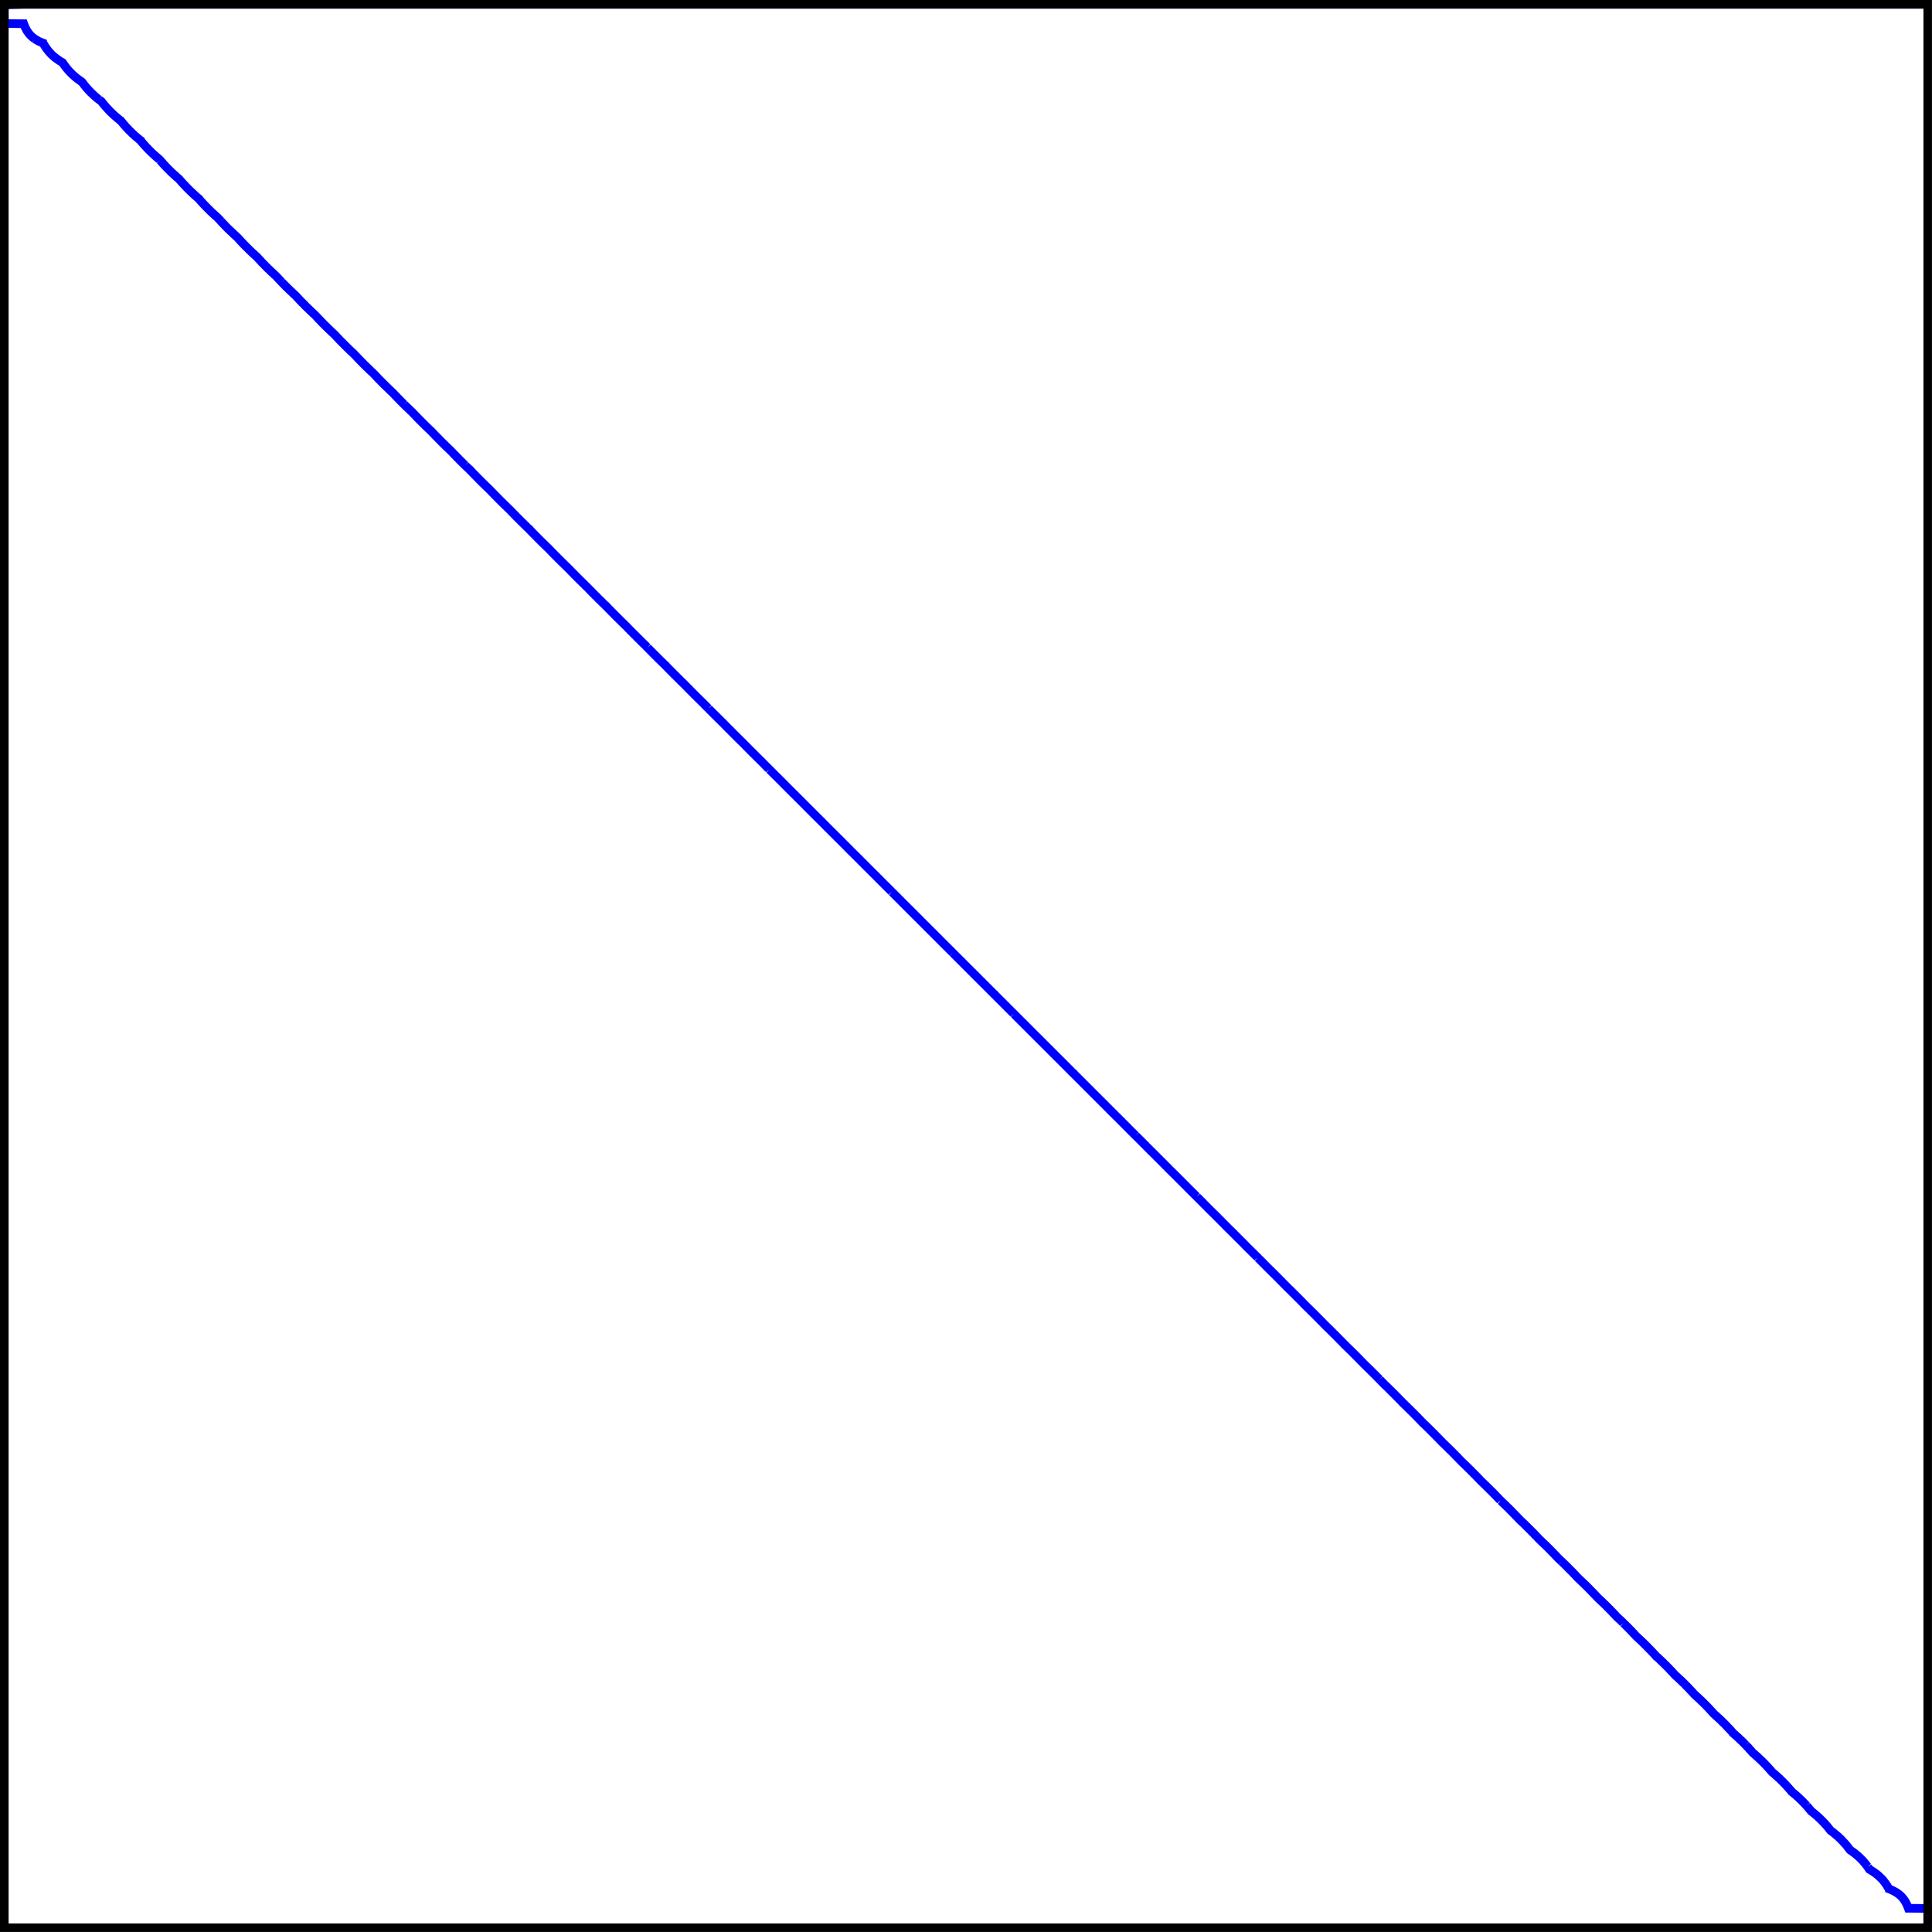<?xml version="1.0" encoding="UTF-8"?>
<svg xmlns="http://www.w3.org/2000/svg" xmlns:xlink="http://www.w3.org/1999/xlink" width="89.451pt" height="89.451pt" viewBox="0 0 89.451 89.451" version="1.1">
<defs>
<clipPath id="clip1">
  <path d="M 0 0 L 89.449 0 L 89.449 89.449 L 0 89.449 Z "/>
</clipPath>
</defs>
<g id="surface1">
<g clip-path="url(#clip1)" clip-rule="nonzero">
<path style="fill:none;stroke-width:0.399;stroke-linecap:butt;stroke-linejoin:miter;stroke:rgb(0%,0%,100%);stroke-opacity:1;stroke-miterlimit:10;" d="M 39.578 89.053 L 89.055 89.053 M 1.41 87.451 L 1.371 87.479 L 1.332 87.51 L 1.297 87.541 L 1.262 87.568 L 1.203 87.627 L 1.149 87.689 L 1.125 87.717 L 1.106 87.748 L 1.082 87.779 L 1.063 87.807 L 1.043 87.838 L 1.028 87.865 L 0.996 87.928 L 0.981 87.955 L 0.965 87.986 L 0.953 88.014 L 0.942 88.045 L 0.93 88.072 L 0.906 88.135 L 0.899 88.154 L 0 88.162 L 0 89.025 L 0.899 89.053 L 39.578 89.053 M 4.399 84.631 L 4.36 84.658 L 4.324 84.689 L 4.285 84.717 L 4.215 84.779 L 4.184 84.807 L 4.149 84.838 L 4.117 84.869 L 4.086 84.897 L 4.055 84.928 L 4.024 84.955 L 3.992 84.986 L 3.965 85.018 L 3.906 85.076 L 3.883 85.104 L 3.828 85.166 L 3.801 85.193 L 3.778 85.225 L 3.754 85.252 L 3.731 85.283 L 3.707 85.311 L 3.66 85.373 L 3.637 85.4 L 3.617 85.432 L 3.598 85.455 L 3.59 85.463 L 3.547 85.49 L 3.504 85.522 L 3.461 85.549 L 3.383 85.611 L 3.344 85.639 L 3.309 85.67 L 3.274 85.697 L 3.239 85.729 L 3.207 85.76 L 3.172 85.787 L 3.141 85.818 L 3.11 85.846 L 3.082 85.877 L 3.024 85.936 L 2.996 85.967 L 2.969 85.994 L 2.946 86.025 L 2.918 86.057 L 2.895 86.084 L 2.871 86.115 L 2.848 86.143 L 2.824 86.174 L 2.805 86.205 L 2.781 86.232 L 2.762 86.264 L 2.739 86.291 L 2.699 86.354 L 2.653 86.381 L 2.602 86.412 L 2.555 86.439 L 2.512 86.471 L 2.465 86.502 L 2.426 86.529 L 2.387 86.561 L 2.348 86.588 L 2.278 86.65 L 2.242 86.678 L 2.211 86.709 L 2.18 86.736 L 2.125 86.799 L 2.098 86.826 L 2.071 86.857 L 2.047 86.885 L 2.02 86.916 L 2 86.947 L 1.977 86.975 L 1.953 87.006 L 1.934 87.033 L 1.895 87.096 L 1.875 87.123 L 1.856 87.154 L 1.84 87.182 L 1.821 87.213 L 1.805 87.244 L 1.801 87.256 L 1.754 87.272 L 1.684 87.303 L 1.617 87.33 L 1.559 87.361 L 1.508 87.393 L 1.457 87.42 L 1.41 87.451 M 7.211 81.838 L 7.196 81.857 L 7.184 81.869 L 7.149 81.897 L 7.078 81.959 L 7.043 81.986 L 7.012 82.018 L 6.977 82.045 L 6.946 82.076 L 6.91 82.107 L 6.879 82.135 L 6.848 82.166 L 6.817 82.193 L 6.785 82.225 L 6.758 82.256 L 6.727 82.283 L 6.668 82.342 L 6.641 82.373 L 6.61 82.4 L 6.555 82.463 L 6.528 82.49 L 6.473 82.553 L 6.446 82.58 L 6.422 82.611 L 6.395 82.639 L 6.371 82.67 L 6.344 82.701 L 6.297 82.756 L 6.297 82.76 L 6.258 82.787 L 6.188 82.85 L 6.153 82.877 L 6.117 82.908 L 6.082 82.936 L 6.047 82.967 L 6.016 82.998 L 5.985 83.025 L 5.949 83.057 L 5.918 83.084 L 5.891 83.115 L 5.86 83.147 L 5.828 83.174 L 5.77 83.232 L 5.742 83.264 L 5.684 83.322 L 5.656 83.354 L 5.629 83.381 L 5.602 83.412 L 5.578 83.443 L 5.551 83.471 L 5.524 83.502 L 5.5 83.529 L 5.477 83.561 L 5.449 83.592 L 5.426 83.619 L 5.403 83.65 L 5.399 83.658 L 5.367 83.678 L 5.328 83.709 L 5.293 83.74 L 5.258 83.768 L 5.223 83.799 L 5.188 83.826 L 5.117 83.889 L 5.086 83.916 L 5.051 83.947 L 5.02 83.975 L 4.957 84.037 L 4.926 84.064 L 4.899 84.096 L 4.867 84.123 L 4.813 84.186 L 4.785 84.213 L 4.731 84.275 L 4.703 84.303 L 4.68 84.334 L 4.653 84.361 L 4.629 84.393 L 4.606 84.42 L 4.578 84.451 L 4.555 84.482 L 4.531 84.51 L 4.496 84.557 L 4.481 84.568 L 4.438 84.6 L 4.399 84.631 M 10.024 79.018 L 9.996 79.049 L 9.969 79.076 L 9.942 79.107 L 9.914 79.135 L 9.895 79.158 L 9.887 79.166 L 9.852 79.197 L 9.821 79.225 L 9.785 79.256 L 9.754 79.283 L 9.723 79.314 L 9.688 79.346 L 9.656 79.373 L 9.625 79.404 L 9.594 79.432 L 9.531 79.494 L 9.5 79.522 L 9.473 79.553 L 9.442 79.58 L 9.41 79.611 L 9.383 79.643 L 9.352 79.67 L 9.324 79.701 L 9.266 79.76 L 9.239 79.791 L 9.211 79.818 L 9.184 79.85 L 9.156 79.877 L 9.102 79.939 L 9.074 79.967 L 9.051 79.998 L 9.024 80.025 L 8.996 80.057 L 8.996 80.061 L 8.965 80.088 L 8.93 80.115 L 8.895 80.147 L 8.864 80.174 L 8.828 80.205 L 8.797 80.236 L 8.766 80.264 L 8.731 80.295 L 8.699 80.322 L 8.578 80.443 L 8.547 80.471 L 8.516 80.502 L 8.489 80.533 L 8.457 80.561 L 8.43 80.592 L 8.403 80.619 L 8.375 80.65 L 8.317 80.709 L 8.289 80.74 L 8.262 80.768 L 8.207 80.83 L 8.184 80.857 L 8.156 80.889 L 8.129 80.916 L 8.106 80.947 L 8.074 80.979 L 8.039 81.006 L 8.004 81.037 L 7.969 81.064 L 7.938 81.096 L 7.903 81.127 L 7.871 81.154 L 7.84 81.186 L 7.809 81.213 L 7.774 81.244 L 7.742 81.275 L 7.711 81.303 L 7.684 81.334 L 7.653 81.365 L 7.621 81.393 L 7.594 81.424 L 7.563 81.451 L 7.535 81.482 L 7.477 81.541 L 7.449 81.572 L 7.422 81.6 L 7.395 81.631 L 7.367 81.658 L 7.34 81.689 L 7.317 81.721 L 7.289 81.748 L 7.262 81.779 L 7.239 81.807 L 7.211 81.838 M 12.84 76.197 L 12.813 76.225 L 12.785 76.256 L 12.727 76.314 L 12.699 76.346 L 12.672 76.373 L 12.617 76.436 L 12.559 76.494 L 12.524 76.522 L 12.461 76.584 L 12.43 76.611 L 12.399 76.643 L 12.364 76.67 L 12.336 76.701 L 12.305 76.732 L 12.274 76.76 L 12.242 76.791 L 12.211 76.818 L 12.18 76.85 L 12.153 76.881 L 12.121 76.908 L 12.063 76.967 L 12.035 76.998 L 11.918 77.115 L 11.864 77.178 L 11.836 77.205 L 11.809 77.236 L 11.781 77.264 L 11.727 77.326 L 11.699 77.354 L 11.696 77.361 L 11.668 77.385 L 11.633 77.412 L 11.571 77.475 L 11.535 77.502 L 11.504 77.533 L 11.473 77.561 L 11.41 77.623 L 11.379 77.65 L 11.258 77.772 L 11.227 77.799 L 11.199 77.83 L 11.168 77.857 L 11.141 77.889 L 11.082 77.947 L 11.055 77.979 L 10.996 78.037 L 10.969 78.068 L 10.942 78.096 L 10.914 78.127 L 10.887 78.154 L 10.832 78.217 L 10.809 78.244 L 10.778 78.275 L 10.742 78.303 L 10.68 78.365 L 10.645 78.393 L 10.582 78.455 L 10.551 78.482 L 10.52 78.514 L 10.489 78.541 L 10.426 78.604 L 10.395 78.631 L 10.246 78.779 L 10.219 78.811 L 10.133 78.897 L 10.078 78.959 L 10.051 78.986 L 10.024 79.018 M 15.692 73.346 L 15.574 73.463 L 15.547 73.494 L 15.489 73.553 L 15.461 73.584 L 15.403 73.643 L 15.375 73.674 L 15.348 73.701 L 15.321 73.732 L 15.231 73.822 L 15.196 73.85 L 15.164 73.881 L 15.133 73.908 L 15.071 73.971 L 15.039 73.998 L 14.918 74.119 L 14.887 74.147 L 14.86 74.178 L 14.828 74.205 L 14.801 74.236 L 14.77 74.268 L 14.739 74.295 L 14.711 74.326 L 14.653 74.385 L 14.625 74.416 L 14.539 74.502 L 14.485 74.564 L 14.457 74.592 L 14.43 74.623 L 14.34 74.713 L 14.305 74.74 L 14.274 74.772 L 14.242 74.799 L 14.18 74.861 L 14.149 74.889 L 14.028 75.01 L 13.996 75.037 L 13.906 75.127 L 13.879 75.158 L 13.848 75.186 L 13.821 75.217 L 13.789 75.244 L 13.762 75.275 L 13.703 75.334 L 13.676 75.365 L 13.649 75.393 L 13.594 75.455 L 13.563 75.482 L 13.508 75.545 L 13.449 75.604 L 13.414 75.631 L 13.352 75.693 L 13.321 75.721 L 13.289 75.752 L 13.258 75.779 L 13.227 75.811 L 13.196 75.838 L 13.133 75.9 L 13.102 75.928 L 13.074 75.959 L 13.043 75.986 L 13.016 76.018 L 12.926 76.107 L 12.899 76.139 L 12.867 76.166 L 12.84 76.197 M 18.516 70.525 L 18.485 70.553 L 18.457 70.584 L 18.426 70.615 L 18.395 70.643 L 18.367 70.674 L 18.336 70.701 L 18.309 70.732 L 18.25 70.791 L 18.223 70.822 L 18.192 70.85 L 18.137 70.912 L 18.106 70.939 L 18.078 70.971 L 18.051 70.998 L 17.996 71.061 L 17.992 71.064 L 17.965 71.088 L 17.93 71.119 L 17.899 71.147 L 17.871 71.178 L 17.836 71.209 L 17.746 71.299 L 17.715 71.326 L 17.684 71.357 L 17.653 71.385 L 17.625 71.416 L 17.594 71.443 L 17.563 71.475 L 17.535 71.506 L 17.504 71.533 L 17.477 71.564 L 17.446 71.592 L 17.418 71.623 L 17.301 71.74 L 17.274 71.772 L 17.215 71.83 L 17.16 71.893 L 17.043 72.01 L 17.008 72.041 L 16.977 72.068 L 16.946 72.1 L 16.914 72.127 L 16.883 72.158 L 16.856 72.189 L 16.824 72.217 L 16.793 72.248 L 16.762 72.275 L 16.735 72.307 L 16.703 72.334 L 16.524 72.514 L 16.496 72.545 L 16.465 72.572 L 16.41 72.635 L 16.379 72.662 L 16.352 72.693 L 16.324 72.721 L 16.297 72.752 L 16.238 72.811 L 16.211 72.842 L 16.153 72.9 L 16.117 72.932 L 16.086 72.959 L 16.055 72.99 L 16.024 73.018 L 15.992 73.049 L 15.961 73.076 L 15.934 73.107 L 15.903 73.139 L 15.871 73.166 L 15.692 73.346 M 21.34 67.705 L 21.309 67.732 L 21.281 67.764 L 21.25 67.791 L 21.219 67.822 L 21.192 67.854 L 21.16 67.881 L 21.071 67.971 L 21.043 68.002 L 21.012 68.029 L 20.985 68.061 L 20.953 68.088 L 20.899 68.15 L 20.867 68.178 L 20.84 68.209 L 20.809 68.236 L 20.754 68.299 L 20.606 68.447 L 20.574 68.475 L 20.543 68.506 L 20.512 68.533 L 20.449 68.596 L 20.418 68.623 L 20.391 68.654 L 20.36 68.682 L 20.18 68.861 L 20.153 68.893 L 20.121 68.92 L 20.094 68.951 L 19.946 69.1 L 19.918 69.131 L 19.891 69.158 L 19.863 69.189 L 19.832 69.217 L 19.805 69.248 L 19.789 69.264 L 19.778 69.279 L 19.746 69.307 L 19.715 69.338 L 19.684 69.365 L 19.653 69.397 L 19.621 69.424 L 19.559 69.486 L 19.528 69.514 L 19.496 69.545 L 19.469 69.576 L 19.438 69.604 L 19.199 69.842 L 19.172 69.873 L 19.141 69.9 L 19.113 69.932 L 19.055 69.99 L 19.028 70.022 L 18.942 70.107 L 18.914 70.139 L 18.891 70.162 L 18.887 70.17 L 18.856 70.197 L 18.824 70.229 L 18.789 70.256 L 18.762 70.287 L 18.731 70.318 L 18.699 70.346 L 18.668 70.377 L 18.637 70.404 L 18.516 70.525 M 24.168 64.881 L 24.106 64.943 L 24.074 64.971 L 24.047 65.002 L 24.016 65.029 L 23.746 65.299 L 23.715 65.326 L 23.66 65.389 L 23.629 65.416 L 23.602 65.447 L 23.485 65.564 L 23.457 65.596 L 23.367 65.686 L 23.336 65.713 L 23.215 65.834 L 23.184 65.861 L 23.063 65.982 L 23.031 66.01 L 23.004 66.041 L 22.973 66.072 L 22.942 66.1 L 22.914 66.131 L 22.883 66.158 L 22.856 66.189 L 22.707 66.338 L 22.68 66.369 L 22.535 66.514 L 22.508 66.545 L 22.477 66.576 L 22.446 66.604 L 22.418 66.635 L 22.387 66.666 L 22.356 66.693 L 22.324 66.725 L 22.293 66.752 L 22.172 66.873 L 22.141 66.9 L 22.113 66.932 L 22.082 66.963 L 22.051 66.99 L 22.024 67.022 L 21.992 67.049 L 21.965 67.08 L 21.817 67.229 L 21.789 67.26 L 21.758 67.287 L 21.731 67.318 L 21.672 67.377 L 21.645 67.408 L 21.617 67.436 L 21.59 67.467 L 21.586 67.467 L 21.555 67.494 L 21.528 67.525 L 21.496 67.557 L 21.465 67.584 L 21.434 67.615 L 21.403 67.643 L 21.34 67.705 M 26.985 62.068 L 26.961 62.092 L 26.93 62.119 L 26.899 62.15 L 26.871 62.182 L 26.84 62.209 L 26.719 62.33 L 26.688 62.357 L 26.66 62.389 L 26.629 62.416 L 26.598 62.447 L 26.571 62.479 L 26.539 62.506 L 26.508 62.537 L 26.481 62.568 L 26.449 62.596 L 26.422 62.627 L 26.391 62.654 L 26.363 62.686 L 26.215 62.834 L 26.188 62.865 L 26.071 62.982 L 26.039 63.01 L 26.008 63.041 L 25.981 63.072 L 25.949 63.1 L 25.887 63.162 L 25.856 63.19 L 25.828 63.221 L 25.797 63.248 L 25.766 63.279 L 25.738 63.311 L 25.707 63.338 L 25.617 63.428 L 25.59 63.459 L 25.559 63.486 L 25.469 63.576 L 25.442 63.607 L 25.41 63.635 L 25.383 63.666 L 25.324 63.725 L 25.297 63.756 L 25.266 63.783 L 25.238 63.815 L 25.211 63.842 L 25.188 63.869 L 25.18 63.873 L 25.149 63.904 L 25.117 63.932 L 25.09 63.963 L 25.059 63.99 L 24.996 64.053 L 24.965 64.08 L 24.938 64.111 L 24.906 64.139 L 24.578 64.467 L 24.551 64.498 L 24.52 64.525 L 24.492 64.557 L 24.461 64.584 L 24.406 64.647 L 24.375 64.674 L 24.348 64.705 L 24.317 64.732 L 24.289 64.764 L 24.289 64.768 L 24.227 64.822 L 24.168 64.881 M 29.781 59.272 L 29.75 59.299 L 29.696 59.361 L 29.684 59.369 L 29.633 59.42 L 29.602 59.447 L 29.574 59.479 L 29.543 59.506 L 29.332 59.717 L 29.301 59.744 L 29.274 59.775 L 29.184 59.865 L 29.153 59.893 L 29.125 59.924 L 28.918 60.131 L 28.891 60.162 L 28.86 60.19 L 28.805 60.252 L 28.785 60.268 L 28.742 60.311 L 28.711 60.338 L 28.684 60.369 L 28.653 60.4 L 28.621 60.428 L 28.442 60.607 L 28.41 60.635 L 28.383 60.666 L 28.352 60.697 L 28.321 60.725 L 28.293 60.756 L 28.262 60.783 L 28.235 60.815 L 28.145 60.904 L 28.113 60.932 L 28.059 60.994 L 28.028 61.022 L 28 61.053 L 27.969 61.08 L 27.942 61.111 L 27.91 61.143 L 27.887 61.17 L 27.883 61.17 L 27.852 61.201 L 27.821 61.229 L 27.793 61.26 L 27.762 61.291 L 27.731 61.318 L 27.61 61.44 L 27.578 61.467 L 27.551 61.498 L 27.52 61.525 L 27.488 61.557 L 27.461 61.588 L 27.43 61.615 L 27.403 61.647 L 27.371 61.674 L 27.34 61.705 L 27.313 61.736 L 27.281 61.764 L 27.254 61.795 L 27.223 61.822 L 27.196 61.854 L 27.106 61.943 L 27.078 61.975 L 26.985 62.068 M 32.602 56.451 L 32.571 56.479 L 32.543 56.51 L 32.512 56.537 L 32.485 56.568 L 32.453 56.596 L 32.426 56.627 L 32.246 56.807 L 32.215 56.834 L 32.184 56.865 L 32.156 56.897 L 32.125 56.924 L 31.738 57.311 L 31.711 57.342 L 31.68 57.369 L 31.653 57.4 L 31.621 57.428 L 31.594 57.459 L 31.504 57.549 L 31.485 57.572 L 31.477 57.576 L 31.414 57.639 L 31.383 57.666 L 31.356 57.697 L 31.324 57.725 L 31.293 57.756 L 31.266 57.787 L 31.235 57.815 L 31.055 57.994 L 31.024 58.022 L 30.996 58.053 L 30.848 58.201 L 30.821 58.232 L 30.789 58.26 L 30.731 58.318 L 30.703 58.35 L 30.586 58.467 L 30.586 58.471 L 30.555 58.498 L 30.524 58.529 L 30.492 58.557 L 30.465 58.588 L 30.434 58.615 L 30.313 58.736 L 30.281 58.764 L 30.254 58.795 L 30.164 58.885 L 30.133 58.912 L 30.106 58.943 L 30.074 58.975 L 30.043 59.002 L 30.016 59.033 L 29.809 59.24 L 29.781 59.272 M 35.422 53.627 L 35.395 53.658 L 35.364 53.69 L 35.332 53.717 L 35.305 53.748 L 35.274 53.775 L 35.246 53.807 L 35.082 53.971 L 35.071 53.986 L 35.039 54.014 L 35.008 54.045 L 34.977 54.072 L 34.949 54.104 L 34.918 54.135 L 34.887 54.162 L 34.86 54.193 L 34.828 54.221 L 34.797 54.252 L 34.77 54.283 L 34.739 54.311 L 34.711 54.342 L 34.68 54.369 L 34.649 54.4 L 34.621 54.432 L 34.59 54.459 L 34.5 54.549 L 34.473 54.58 L 34.442 54.607 L 34.414 54.639 L 34.383 54.666 L 34.356 54.697 L 34.207 54.846 L 34.184 54.873 L 34.18 54.877 L 34.149 54.904 L 34.117 54.936 L 34.086 54.963 L 34.059 54.994 L 34.028 55.025 L 33.996 55.053 L 33.969 55.084 L 33.938 55.111 L 33.906 55.143 L 33.879 55.174 L 33.848 55.201 L 33.758 55.291 L 33.731 55.322 L 33.699 55.35 L 33.668 55.381 L 33.641 55.412 L 33.61 55.44 L 33.582 55.471 L 33.551 55.498 L 33.492 55.557 L 33.465 55.588 L 33.434 55.619 L 33.403 55.647 L 33.375 55.678 L 33.317 55.736 L 33.289 55.768 L 33.281 55.772 L 33.137 55.916 L 33.106 55.943 L 33.078 55.975 L 33.047 56.006 L 33.016 56.033 L 32.989 56.065 L 32.957 56.092 L 32.926 56.123 L 32.899 56.154 L 32.867 56.182 L 32.778 56.272 L 32.75 56.303 L 32.719 56.33 L 32.629 56.42 L 32.602 56.451 M 38.274 50.779 L 38.215 50.838 L 38.184 50.865 L 38.156 50.897 L 38.125 50.928 L 38.094 50.955 L 38.067 50.986 L 38.035 51.014 L 38.008 51.045 L 37.86 51.193 L 37.832 51.225 L 37.801 51.252 L 37.781 51.275 L 37.77 51.283 L 37.621 51.432 L 37.59 51.459 L 37.563 51.49 L 37.531 51.522 L 37.5 51.549 L 37.473 51.58 L 37.442 51.607 L 37.414 51.639 L 37.383 51.67 L 37.352 51.697 L 37.324 51.729 L 37.293 51.756 L 37.266 51.787 L 37.235 51.818 L 37.203 51.846 L 37.176 51.877 L 37.145 51.904 L 37.117 51.936 L 36.731 52.322 L 36.699 52.35 L 36.672 52.381 L 36.641 52.412 L 36.61 52.44 L 36.582 52.471 L 36.551 52.502 L 36.52 52.529 L 36.492 52.561 L 36.461 52.588 L 36.434 52.619 L 36.403 52.65 L 36.371 52.678 L 36.344 52.709 L 36.313 52.736 L 36.285 52.768 L 36.254 52.795 L 36.227 52.826 L 36.196 52.857 L 36.164 52.885 L 36.137 52.916 L 35.981 53.072 L 35.961 53.096 L 35.93 53.123 L 35.75 53.303 L 35.719 53.33 L 35.688 53.361 L 35.66 53.393 L 35.629 53.42 L 35.602 53.451 L 35.571 53.479 L 35.539 53.51 L 35.512 53.541 L 35.481 53.568 L 35.453 53.6 L 35.422 53.627 M 41.094 47.955 L 41.067 47.986 L 40.977 48.076 L 40.949 48.107 L 40.918 48.135 L 40.504 48.549 L 40.481 48.576 L 40.473 48.58 L 40.383 48.67 L 40.356 48.701 L 40.324 48.729 L 40.235 48.818 L 40.203 48.846 L 40.176 48.877 L 39.938 49.115 L 39.906 49.143 L 39.879 49.174 L 39.789 49.264 L 39.762 49.295 L 39.731 49.322 L 39.641 49.412 L 39.614 49.443 L 39.582 49.471 L 39.578 49.475 L 39.555 49.502 L 39.524 49.529 L 39.492 49.561 L 39.465 49.592 L 39.434 49.619 L 39.254 49.799 L 39.223 49.826 L 39.196 49.857 L 39.164 49.885 L 39.137 49.916 L 39.106 49.947 L 39.074 49.975 L 39.047 50.006 L 38.75 50.303 L 38.723 50.334 L 38.692 50.361 L 38.68 50.373 L 38.664 50.393 L 38.633 50.42 L 38.512 50.541 L 38.481 50.568 L 38.453 50.6 L 38.364 50.69 L 38.332 50.717 L 38.305 50.748 L 38.274 50.779 M 43.918 45.135 L 43.887 45.166 L 43.86 45.197 L 43.828 45.225 L 43.801 45.256 L 43.77 45.283 L 43.68 45.373 L 43.653 45.404 L 43.621 45.432 L 43.293 45.76 L 43.266 45.791 L 43.235 45.818 L 43.207 45.85 L 43.176 45.877 L 43.086 45.967 L 43.059 45.998 L 43.028 46.025 L 42.996 46.057 L 42.969 46.088 L 42.938 46.115 L 42.699 46.354 L 42.672 46.385 L 42.641 46.412 L 42.551 46.502 L 42.524 46.533 L 42.492 46.561 L 42.403 46.65 L 42.375 46.682 L 42.344 46.709 L 42.317 46.74 L 42.285 46.768 L 42.254 46.799 L 42.227 46.83 L 42.196 46.857 L 42.106 46.947 L 42.078 46.979 L 42.047 47.006 L 41.512 47.541 L 41.485 47.572 L 41.453 47.6 L 41.364 47.69 L 41.336 47.721 L 41.305 47.748 L 41.215 47.838 L 41.188 47.869 L 41.156 47.897 L 41.125 47.928 L 41.094 47.955 M 46.739 42.315 L 46.711 42.346 L 46.68 42.373 L 46.59 42.463 L 46.563 42.494 L 46.531 42.522 L 46.442 42.611 L 46.414 42.643 L 46.383 42.67 L 46.356 42.701 L 46.324 42.729 L 46.293 42.76 L 46.266 42.791 L 46.235 42.818 L 46.207 42.85 L 46.176 42.881 L 46.145 42.908 L 46.117 42.94 L 46.086 42.967 L 46.055 42.998 L 46.028 43.029 L 45.996 43.057 L 45.969 43.088 L 45.938 43.115 L 45.906 43.147 L 45.879 43.178 L 45.875 43.178 L 45.848 43.205 L 45.821 43.236 L 45.789 43.264 L 45.758 43.295 L 45.731 43.326 L 45.699 43.354 L 45.672 43.385 L 45.641 43.412 L 45.61 43.443 L 45.582 43.475 L 45.551 43.502 L 45.524 43.533 L 45.492 43.561 L 45.461 43.592 L 45.434 43.623 L 45.403 43.65 L 45.375 43.682 L 45.344 43.709 L 45.313 43.74 L 45.285 43.772 L 45.254 43.799 L 45.227 43.83 L 45.196 43.857 L 45.164 43.889 L 45.137 43.92 L 45.106 43.947 L 45.078 43.979 L 45.047 44.006 L 45.016 44.037 L 44.989 44.068 L 44.977 44.076 L 44.957 44.096 L 44.93 44.127 L 44.899 44.154 L 44.867 44.186 L 44.84 44.217 L 44.809 44.244 L 44.719 44.334 L 44.692 44.365 L 44.66 44.393 L 44.571 44.482 L 44.543 44.514 L 44.512 44.541 L 44.422 44.631 L 44.395 44.662 L 44.364 44.69 L 44.336 44.721 L 44.305 44.748 L 44.274 44.779 L 44.246 44.811 L 44.215 44.838 L 44.125 44.928 L 44.098 44.959 L 44.078 44.975 L 43.977 45.076 L 43.949 45.107 L 43.918 45.135 M 49.531 39.525 L 49.5 39.553 L 49.473 39.58 L 49.473 39.584 L 49.442 39.611 L 49.41 39.643 L 49.383 39.674 L 49.352 39.701 L 49.324 39.732 L 49.293 39.76 L 49.266 39.791 L 49.235 39.818 L 49.207 39.85 L 49.176 39.881 L 49.145 39.908 L 49.117 39.94 L 49.028 40.029 L 48.996 40.057 L 48.969 40.088 L 48.879 40.178 L 48.848 40.205 L 48.821 40.236 L 48.789 40.268 L 48.758 40.295 L 48.731 40.326 L 48.699 40.354 L 48.668 40.385 L 48.641 40.416 L 48.61 40.443 L 48.582 40.475 L 48.574 40.479 L 48.52 40.533 L 48.492 40.565 L 48.461 40.592 L 48.434 40.623 L 48.403 40.65 L 48.375 40.682 L 48.344 40.713 L 48.313 40.74 L 48.285 40.772 L 48.254 40.799 L 48.227 40.83 L 48.196 40.861 L 48.164 40.889 L 48.137 40.92 L 48.106 40.947 L 48.078 40.979 L 48.047 41.01 L 48.016 41.037 L 47.989 41.068 L 47.957 41.096 L 47.93 41.127 L 47.899 41.158 L 47.867 41.186 L 47.84 41.217 L 47.809 41.244 L 47.778 41.275 L 47.75 41.307 L 47.719 41.334 L 47.629 41.424 L 47.602 41.455 L 47.571 41.482 L 47.543 41.514 L 47.512 41.541 L 47.481 41.572 L 47.453 41.604 L 47.422 41.631 L 47.395 41.662 L 47.364 41.693 L 47.332 41.721 L 47.305 41.752 L 47.274 41.779 L 47.246 41.811 L 47.215 41.838 L 47.188 41.869 L 47.156 41.9 L 47.125 41.928 L 47.098 41.959 L 47.067 41.986 L 47.035 42.018 L 47.008 42.049 L 46.977 42.076 L 46.949 42.107 L 46.918 42.135 L 46.887 42.166 L 46.86 42.197 L 46.828 42.225 L 46.797 42.256 L 46.778 42.279 L 46.77 42.287 L 46.739 42.315 M 52.383 36.674 L 52.352 36.701 L 52.324 36.732 L 52.293 36.764 L 52.262 36.791 L 52.235 36.822 L 52.203 36.85 L 52.114 36.94 L 52.086 36.971 L 52.055 36.998 L 52.028 37.029 L 51.492 37.565 L 51.461 37.592 L 51.434 37.623 L 51.403 37.654 L 51.371 37.682 L 51.344 37.713 L 51.313 37.74 L 51.274 37.779 L 51.254 37.803 L 51.223 37.83 L 51.196 37.861 L 51.164 37.889 L 51.137 37.92 L 51.106 37.951 L 51.074 37.979 L 51.047 38.01 L 51.016 38.037 L 50.989 38.068 L 50.899 38.158 L 50.867 38.186 L 50.84 38.217 L 50.75 38.307 L 50.719 38.334 L 50.692 38.365 L 50.602 38.455 L 50.571 38.482 L 50.543 38.514 L 50.512 38.545 L 50.481 38.572 L 50.453 38.604 L 50.422 38.631 L 50.391 38.662 L 50.375 38.682 L 50.364 38.693 L 50.332 38.721 L 50.305 38.752 L 50.215 38.842 L 50.184 38.869 L 50.156 38.9 L 50.125 38.928 L 50.098 38.959 L 50.067 38.99 L 50.035 39.018 L 50.008 39.049 L 49.977 39.076 L 49.949 39.107 L 49.86 39.197 L 49.828 39.225 L 49.801 39.256 L 49.77 39.287 L 49.739 39.315 L 49.711 39.346 L 49.68 39.377 L 49.649 39.404 L 49.621 39.436 L 49.59 39.463 L 49.563 39.494 L 49.531 39.525 M 55.207 33.854 L 55.176 33.881 L 54.996 34.061 L 54.965 34.088 L 54.938 34.119 L 54.906 34.15 L 54.875 34.178 L 54.871 34.182 L 54.848 34.209 L 54.817 34.236 L 54.789 34.268 L 54.492 34.565 L 54.465 34.596 L 54.434 34.623 L 54.344 34.713 L 54.317 34.744 L 54.285 34.772 L 54.106 34.951 L 54.074 34.979 L 54.047 35.01 L 54.016 35.041 L 53.985 35.068 L 53.926 35.127 L 53.899 35.158 L 53.809 35.248 L 53.778 35.275 L 53.75 35.307 L 53.125 35.932 L 53.094 35.959 L 53.063 35.99 L 53.035 36.022 L 53.004 36.049 L 52.977 36.08 L 52.946 36.107 L 52.918 36.139 L 52.887 36.166 L 52.86 36.197 L 52.621 36.436 L 52.594 36.467 L 52.563 36.494 L 52.383 36.674 M 58.028 31.029 L 58 31.061 L 57.969 31.092 L 57.938 31.119 L 57.91 31.15 L 57.879 31.178 L 57.848 31.209 L 57.821 31.24 L 57.789 31.268 L 57.668 31.389 L 57.637 31.416 L 57.61 31.447 L 57.578 31.475 L 57.547 31.506 L 57.52 31.537 L 57.489 31.564 L 57.461 31.596 L 57.403 31.654 L 57.375 31.686 L 57.344 31.713 L 57.317 31.744 L 57.285 31.772 L 57.254 31.803 L 57.227 31.834 L 57.196 31.861 L 57.168 31.893 L 57.137 31.92 L 57.106 31.951 L 57.078 31.982 L 57.047 32.01 L 57.02 32.041 L 56.989 32.068 L 56.957 32.1 L 56.93 32.131 L 56.899 32.158 L 56.867 32.19 L 56.84 32.221 L 56.809 32.248 L 56.778 32.279 L 56.746 32.307 L 56.719 32.338 L 56.688 32.365 L 56.672 32.385 L 56.656 32.397 L 56.629 32.428 L 56.598 32.455 L 56.571 32.486 L 56.539 32.514 L 56.512 32.545 L 56.364 32.693 L 56.336 32.725 L 56.305 32.752 L 56.278 32.783 L 56.246 32.815 L 56.215 32.842 L 56.188 32.873 L 56.156 32.9 L 56.129 32.932 L 56.098 32.963 L 56.067 32.99 L 56.039 33.022 L 56.008 33.049 L 55.887 33.17 L 55.856 33.197 L 55.828 33.229 L 55.797 33.256 L 55.766 33.287 L 55.739 33.318 L 55.707 33.346 L 55.68 33.377 L 55.531 33.525 L 55.504 33.557 L 55.473 33.584 L 55.446 33.615 L 55.414 33.643 L 55.383 33.674 L 55.356 33.705 L 55.324 33.732 L 55.297 33.764 L 55.266 33.791 L 55.235 33.822 L 55.207 33.854 M 60.852 28.209 L 60.524 28.537 L 60.492 28.564 L 60.461 28.596 L 60.434 28.627 L 60.403 28.654 L 60.371 28.686 L 60.34 28.713 L 60.313 28.744 L 60.281 28.775 L 60.27 28.783 L 60.25 28.803 L 60.223 28.834 L 60.192 28.861 L 60.164 28.893 L 60.106 28.951 L 60.078 28.982 L 60.047 29.01 L 60.02 29.041 L 59.93 29.131 L 59.899 29.158 L 59.871 29.189 L 59.692 29.369 L 59.66 29.397 L 59.633 29.428 L 59.602 29.459 L 59.571 29.486 L 59.543 29.518 L 59.512 29.545 L 59.481 29.576 L 59.449 29.604 L 59.422 29.635 L 59.371 29.686 L 59.36 29.693 L 59.332 29.725 L 59.301 29.752 L 59.274 29.783 L 59.184 29.873 L 59.156 29.904 L 59.125 29.932 L 59.098 29.963 L 59.067 29.99 L 59.039 30.022 L 58.949 30.111 L 58.918 30.139 L 58.891 30.17 L 58.801 30.26 L 58.77 30.287 L 58.742 30.318 L 58.711 30.35 L 58.68 30.377 L 58.653 30.408 L 58.621 30.436 L 58.5 30.557 L 58.469 30.584 L 58.442 30.615 L 58.293 30.764 L 58.266 30.795 L 58.235 30.822 L 58.207 30.854 L 58.176 30.881 L 58.149 30.912 L 58.117 30.943 L 58.086 30.971 L 58.059 31.002 L 58.028 31.029 M 63.672 25.389 L 63.524 25.537 L 63.496 25.568 L 63.465 25.596 L 63.438 25.627 L 63.406 25.654 L 63.375 25.686 L 63.348 25.717 L 63.317 25.744 L 63.285 25.775 L 63.258 25.807 L 63.227 25.834 L 63.196 25.865 L 63.164 25.893 L 63.137 25.924 L 63.106 25.951 L 63.043 26.014 L 63.012 26.041 L 62.985 26.072 L 62.969 26.088 L 62.953 26.1 L 62.926 26.131 L 62.809 26.248 L 62.781 26.279 L 62.692 26.369 L 62.664 26.4 L 62.633 26.428 L 62.606 26.459 L 62.574 26.486 L 62.543 26.518 L 62.516 26.549 L 62.485 26.576 L 62.457 26.607 L 62.426 26.635 L 62.395 26.666 L 62.367 26.697 L 62.336 26.725 L 62.305 26.756 L 62.274 26.783 L 62.246 26.814 L 62.215 26.842 L 62.153 26.904 L 62.121 26.932 L 62.094 26.963 L 62.067 26.986 L 62.063 26.994 L 62.031 27.022 L 62.004 27.053 L 61.946 27.111 L 61.918 27.143 L 61.887 27.17 L 61.86 27.201 L 61.828 27.229 L 61.801 27.26 L 61.653 27.408 L 61.625 27.439 L 61.594 27.467 L 61.414 27.647 L 61.383 27.674 L 61.356 27.705 L 61.324 27.736 L 61.293 27.764 L 61.262 27.795 L 61.231 27.822 L 61.203 27.854 L 61.172 27.885 L 61.168 27.885 L 61.141 27.912 L 61.114 27.943 L 61.055 28.002 L 61.028 28.033 L 60.996 28.061 L 60.969 28.092 L 60.938 28.119 L 60.91 28.15 L 60.852 28.209 M 66.489 22.568 L 66.461 22.596 L 66.434 22.627 L 66.285 22.775 L 66.258 22.807 L 66.227 22.834 L 66.199 22.865 L 66.051 23.014 L 66.02 23.041 L 65.992 23.072 L 65.961 23.104 L 65.93 23.131 L 65.809 23.252 L 65.778 23.279 L 65.746 23.311 L 65.715 23.338 L 65.664 23.389 L 65.656 23.4 L 65.625 23.428 L 65.571 23.49 L 65.539 23.518 L 65.512 23.549 L 65.453 23.607 L 65.426 23.639 L 65.395 23.666 L 65.367 23.697 L 65.336 23.725 L 65.309 23.756 L 65.219 23.846 L 65.188 23.873 L 65.16 23.904 L 65.129 23.932 L 65.098 23.963 L 65.071 23.994 L 65.039 24.022 L 64.918 24.143 L 64.887 24.17 L 64.824 24.232 L 64.793 24.26 L 64.766 24.287 L 64.766 24.291 L 64.735 24.318 L 64.68 24.381 L 64.649 24.408 L 64.621 24.439 L 64.59 24.467 L 64.563 24.498 L 64.504 24.557 L 64.477 24.588 L 64.446 24.615 L 64.414 24.647 L 64.387 24.678 L 64.356 24.705 L 64.328 24.736 L 64.297 24.764 L 64.266 24.795 L 64.239 24.826 L 64.207 24.854 L 64.028 25.033 L 63.996 25.061 L 63.934 25.123 L 63.903 25.15 L 63.875 25.182 L 63.867 25.186 L 63.844 25.209 L 63.817 25.24 L 63.758 25.299 L 63.731 25.33 L 63.699 25.357 L 63.672 25.389 M 69.278 19.775 L 69.266 19.791 L 69.25 19.807 L 69.219 19.834 L 69.164 19.897 L 69.106 19.955 L 69.078 19.986 L 68.961 20.104 L 68.934 20.135 L 68.903 20.162 L 68.875 20.193 L 68.844 20.221 L 68.754 20.311 L 68.727 20.342 L 68.696 20.369 L 68.664 20.4 L 68.633 20.428 L 68.606 20.459 L 68.574 20.49 L 68.543 20.518 L 68.481 20.58 L 68.449 20.607 L 68.418 20.639 L 68.387 20.666 L 68.356 20.697 L 68.328 20.729 L 68.301 20.756 L 68.274 20.787 L 68.242 20.814 L 68.188 20.877 L 68.156 20.904 L 68.129 20.936 L 68.098 20.963 L 68.071 20.994 L 67.922 21.143 L 67.895 21.174 L 67.864 21.201 L 67.742 21.322 L 67.711 21.35 L 67.684 21.381 L 67.653 21.408 L 67.59 21.471 L 67.559 21.498 L 67.528 21.529 L 67.496 21.557 L 67.465 21.588 L 67.438 21.619 L 67.352 21.705 L 67.324 21.736 L 67.266 21.795 L 67.239 21.826 L 67.207 21.854 L 67.18 21.885 L 66.942 22.123 L 66.91 22.15 L 66.883 22.182 L 66.852 22.213 L 66.821 22.24 L 66.699 22.361 L 66.668 22.389 L 66.637 22.42 L 66.606 22.447 L 66.574 22.479 L 66.567 22.49 L 66.489 22.568 M 72.106 16.955 L 72.074 16.986 L 72.043 17.014 L 71.981 17.076 L 71.961 17.092 L 71.949 17.104 L 71.922 17.135 L 71.895 17.162 L 71.84 17.225 L 71.809 17.252 L 71.781 17.283 L 71.696 17.369 L 71.668 17.4 L 71.578 17.49 L 71.551 17.522 L 71.52 17.549 L 71.34 17.729 L 71.309 17.756 L 71.246 17.818 L 71.215 17.846 L 71.184 17.877 L 71.153 17.904 L 71.09 17.967 L 71.063 17.99 L 71.059 17.994 L 71.031 18.025 L 71.004 18.053 L 70.977 18.084 L 70.918 18.143 L 70.891 18.174 L 70.86 18.201 L 70.805 18.264 L 70.774 18.291 L 70.746 18.322 L 70.715 18.35 L 70.688 18.381 L 70.598 18.471 L 70.567 18.498 L 70.539 18.529 L 70.508 18.561 L 70.477 18.588 L 70.356 18.709 L 70.324 18.736 L 70.293 18.768 L 70.262 18.795 L 70.199 18.857 L 70.168 18.885 L 70.164 18.889 L 70.141 18.916 L 70.082 18.975 L 70.055 19.006 L 69.969 19.092 L 69.942 19.123 L 69.824 19.24 L 69.797 19.272 L 69.766 19.303 L 69.735 19.33 L 69.707 19.361 L 69.676 19.389 L 69.649 19.42 L 69.617 19.451 L 69.586 19.479 L 69.465 19.6 L 69.434 19.627 L 69.403 19.658 L 69.371 19.686 L 69.309 19.748 L 69.278 19.775 M 74.965 14.104 L 74.938 14.135 L 74.906 14.166 L 74.875 14.193 L 74.844 14.225 L 74.813 14.252 L 74.781 14.283 L 74.746 14.315 L 74.715 14.342 L 74.684 14.373 L 74.66 14.393 L 74.653 14.4 L 74.598 14.463 L 74.571 14.49 L 74.543 14.522 L 74.485 14.58 L 74.457 14.611 L 74.371 14.697 L 74.344 14.729 L 74.106 14.967 L 74.074 14.994 L 74.012 15.057 L 73.981 15.084 L 73.953 15.115 L 73.922 15.143 L 73.887 15.174 L 73.856 15.205 L 73.824 15.232 L 73.793 15.264 L 73.762 15.291 L 73.707 15.354 L 73.621 15.44 L 73.567 15.502 L 73.535 15.529 L 73.508 15.561 L 73.449 15.619 L 73.422 15.65 L 73.391 15.678 L 73.364 15.709 L 73.332 15.736 L 73.305 15.768 L 73.274 15.799 L 73.242 15.826 L 73.215 15.857 L 73.184 15.885 L 73.121 15.947 L 73.09 15.975 L 73.059 16.006 L 73.028 16.033 L 72.965 16.096 L 72.934 16.123 L 72.903 16.154 L 72.871 16.182 L 72.864 16.193 L 72.785 16.272 L 72.731 16.334 L 72.645 16.42 L 72.617 16.451 L 72.41 16.658 L 72.383 16.689 L 72.352 16.717 L 72.231 16.838 L 72.199 16.865 L 72.137 16.928 L 72.106 16.955 M 77.797 11.283 L 77.766 11.315 L 77.735 11.342 L 77.703 11.373 L 77.676 11.404 L 77.645 11.432 L 77.614 11.463 L 77.582 11.49 L 77.547 11.522 L 77.516 11.553 L 77.485 11.58 L 77.453 11.611 L 77.418 11.639 L 77.387 11.67 L 77.36 11.693 L 77.356 11.701 L 77.328 11.729 L 77.301 11.76 L 77.274 11.787 L 77.219 11.85 L 77.192 11.877 L 77.164 11.908 L 77.133 11.936 L 77.078 11.998 L 76.961 12.115 L 76.934 12.147 L 76.903 12.174 L 76.781 12.295 L 76.75 12.322 L 76.719 12.354 L 76.688 12.381 L 76.625 12.443 L 76.594 12.471 L 76.563 12.502 L 76.528 12.529 L 76.465 12.592 L 76.461 12.592 L 76.438 12.619 L 76.41 12.65 L 76.383 12.678 L 76.328 12.74 L 76.297 12.768 L 76.242 12.83 L 76.156 12.916 L 76.129 12.947 L 76.098 12.975 L 76.071 13.006 L 76.039 13.037 L 76.008 13.065 L 75.981 13.096 L 75.949 13.123 L 75.918 13.154 L 75.891 13.186 L 75.86 13.213 L 75.828 13.244 L 75.797 13.272 L 75.735 13.334 L 75.703 13.361 L 75.672 13.393 L 75.637 13.424 L 75.606 13.451 L 75.563 13.494 L 75.543 13.51 L 75.489 13.572 L 75.461 13.6 L 75.434 13.631 L 75.406 13.658 L 75.352 13.721 L 75.321 13.748 L 75.293 13.779 L 75.176 13.897 L 75.149 13.928 L 75.117 13.955 L 75.086 13.986 L 75.059 14.018 L 75.028 14.045 L 74.996 14.076 L 74.965 14.104 M 80.625 8.463 L 80.446 8.643 L 80.414 8.67 L 80.383 8.701 L 80.352 8.729 L 80.289 8.791 L 80.258 8.818 L 80.227 8.85 L 80.192 8.877 L 80.156 8.908 L 80.125 8.94 L 80.09 8.967 L 80.059 8.994 L 80.059 8.998 L 80.031 9.025 L 79.977 9.088 L 79.953 9.115 L 79.926 9.147 L 79.899 9.174 L 79.844 9.236 L 79.813 9.264 L 79.785 9.295 L 79.758 9.322 L 79.731 9.354 L 79.551 9.533 L 79.52 9.561 L 79.492 9.592 L 79.461 9.623 L 79.43 9.65 L 79.395 9.682 L 79.364 9.709 L 79.332 9.74 L 79.301 9.768 L 79.266 9.799 L 79.235 9.83 L 79.199 9.857 L 79.137 9.92 L 79.114 9.947 L 79.086 9.979 L 79.059 10.006 L 79.031 10.037 L 79.004 10.065 L 78.949 10.127 L 78.891 10.186 L 78.864 10.217 L 78.836 10.244 L 78.809 10.275 L 78.778 10.303 L 78.75 10.334 L 78.719 10.361 L 78.688 10.393 L 78.66 10.424 L 78.629 10.451 L 78.567 10.514 L 78.535 10.541 L 78.504 10.572 L 78.473 10.6 L 78.442 10.631 L 78.406 10.662 L 78.375 10.69 L 78.344 10.721 L 78.309 10.748 L 78.278 10.779 L 78.258 10.795 L 78.246 10.811 L 78.219 10.838 L 78.192 10.869 L 78.168 10.897 L 78.137 10.928 L 78.114 10.955 L 78.082 10.986 L 78.055 11.018 L 78.028 11.045 L 77.973 11.107 L 77.942 11.135 L 77.914 11.166 L 77.883 11.193 L 77.856 11.225 L 77.797 11.283 M 83.449 5.643 L 83.422 5.67 L 83.399 5.701 L 83.371 5.732 L 83.34 5.76 L 83.313 5.791 L 83.254 5.85 L 83.227 5.881 L 83.196 5.908 L 83.164 5.939 L 83.133 5.967 L 83.071 6.029 L 83.039 6.057 L 83.004 6.088 L 82.973 6.115 L 82.903 6.178 L 82.867 6.205 L 82.832 6.236 L 82.797 6.264 L 82.758 6.295 L 82.735 6.326 L 82.711 6.354 L 82.684 6.385 L 82.66 6.412 L 82.606 6.475 L 82.582 6.502 L 82.555 6.533 L 82.528 6.561 L 82.473 6.623 L 82.414 6.682 L 82.387 6.713 L 82.356 6.74 L 82.328 6.772 L 82.297 6.799 L 82.176 6.92 L 82.141 6.947 L 82.078 7.01 L 82.043 7.037 L 82.012 7.068 L 81.977 7.096 L 81.906 7.158 L 81.871 7.186 L 81.84 7.217 L 81.817 7.244 L 81.789 7.275 L 81.766 7.307 L 81.739 7.334 L 81.711 7.365 L 81.684 7.393 L 81.66 7.424 L 81.602 7.482 L 81.574 7.514 L 81.547 7.541 L 81.52 7.572 L 81.34 7.752 L 81.309 7.779 L 81.278 7.811 L 81.246 7.838 L 81.184 7.9 L 81.149 7.928 L 81.117 7.959 L 81.082 7.986 L 81.051 8.018 L 81.016 8.049 L 80.981 8.076 L 80.957 8.096 L 80.949 8.107 L 80.922 8.135 L 80.899 8.166 L 80.871 8.197 L 80.844 8.225 L 80.817 8.256 L 80.789 8.283 L 80.766 8.315 L 80.739 8.346 L 80.707 8.373 L 80.68 8.404 L 80.653 8.432 L 80.625 8.463 M 86.274 2.822 L 86.25 2.85 L 86.231 2.881 L 86.207 2.908 L 86.16 2.971 L 86.133 2.998 L 86.11 3.029 L 86.082 3.057 L 86.059 3.088 L 86.031 3.119 L 86 3.147 L 85.973 3.178 L 85.914 3.236 L 85.879 3.268 L 85.848 3.295 L 85.817 3.326 L 85.781 3.354 L 85.746 3.385 L 85.707 3.416 L 85.672 3.443 L 85.633 3.475 L 85.59 3.506 L 85.551 3.533 L 85.508 3.564 L 85.465 3.592 L 85.457 3.6 L 85.438 3.623 L 85.418 3.65 L 85.371 3.713 L 85.348 3.74 L 85.301 3.803 L 85.278 3.83 L 85.25 3.861 L 85.227 3.889 L 85.199 3.92 L 85.172 3.947 L 85.117 4.01 L 85.059 4.068 L 85.031 4.1 L 85 4.127 L 84.969 4.158 L 84.938 4.186 L 84.906 4.217 L 84.871 4.248 L 84.836 4.275 L 84.801 4.307 L 84.766 4.334 L 84.731 4.365 L 84.692 4.397 L 84.656 4.424 L 84.617 4.455 L 84.574 4.482 L 84.555 4.498 L 84.543 4.514 L 84.52 4.541 L 84.473 4.604 L 84.449 4.631 L 84.403 4.693 L 84.375 4.721 L 84.348 4.752 L 84.324 4.779 L 84.27 4.842 L 84.242 4.869 L 84.215 4.9 L 84.184 4.928 L 84.156 4.959 L 84.125 4.99 L 84.094 5.018 L 84.067 5.049 L 84.035 5.076 L 84 5.107 L 83.969 5.139 L 83.938 5.166 L 83.903 5.197 L 83.867 5.225 L 83.797 5.287 L 83.762 5.314 L 83.723 5.346 L 83.688 5.373 L 83.656 5.397 L 83.653 5.404 L 83.629 5.436 L 83.602 5.463 L 83.578 5.494 L 83.555 5.522 L 83.528 5.553 L 83.504 5.584 L 83.477 5.611 L 83.449 5.643 M 89.055 -0.002 L 89.055 0.893 L 88.156 0.9 L 88.149 0.92 L 88.137 0.951 L 88.125 0.979 L 88.102 1.041 L 88.086 1.068 L 88.074 1.1 L 88.059 1.127 L 88.028 1.19 L 88.008 1.217 L 87.992 1.248 L 87.973 1.275 L 87.949 1.307 L 87.93 1.338 L 87.903 1.365 L 87.879 1.397 L 87.852 1.424 L 87.824 1.455 L 87.793 1.486 L 87.758 1.514 L 87.723 1.545 L 87.684 1.572 L 87.598 1.635 L 87.547 1.662 L 87.492 1.693 L 87.434 1.721 L 87.371 1.752 L 87.301 1.783 L 87.254 1.799 L 87.25 1.811 L 87.231 1.842 L 87.215 1.869 L 87.196 1.9 L 87.18 1.932 L 87.16 1.959 L 87.141 1.99 L 87.121 2.018 L 87.102 2.049 L 87.078 2.08 L 87.055 2.107 L 87.031 2.139 L 87.008 2.166 L 86.985 2.197 L 86.957 2.229 L 86.93 2.256 L 86.903 2.287 L 86.871 2.314 L 86.809 2.377 L 86.778 2.404 L 86.742 2.436 L 86.707 2.463 L 86.629 2.525 L 86.586 2.553 L 86.543 2.584 L 86.5 2.611 L 86.449 2.643 L 86.403 2.674 L 86.356 2.697 L 86.352 2.701 L 86.332 2.732 L 86.313 2.76 L 86.274 2.822 " transform="matrix(1,0,0,-1,0.199,89.252)"/>
<path style="fill:none;stroke-width:0.399;stroke-linecap:butt;stroke-linejoin:miter;stroke:rgb(0%,0%,0%);stroke-opacity:1;stroke-miterlimit:10;" d="M 0 -0.002 L 0 89.053 L 89.055 89.053 L 89.055 -0.002 Z " transform="matrix(1,0,0,-1,0.199,89.252)"/>
</g>
</g>
</svg>
